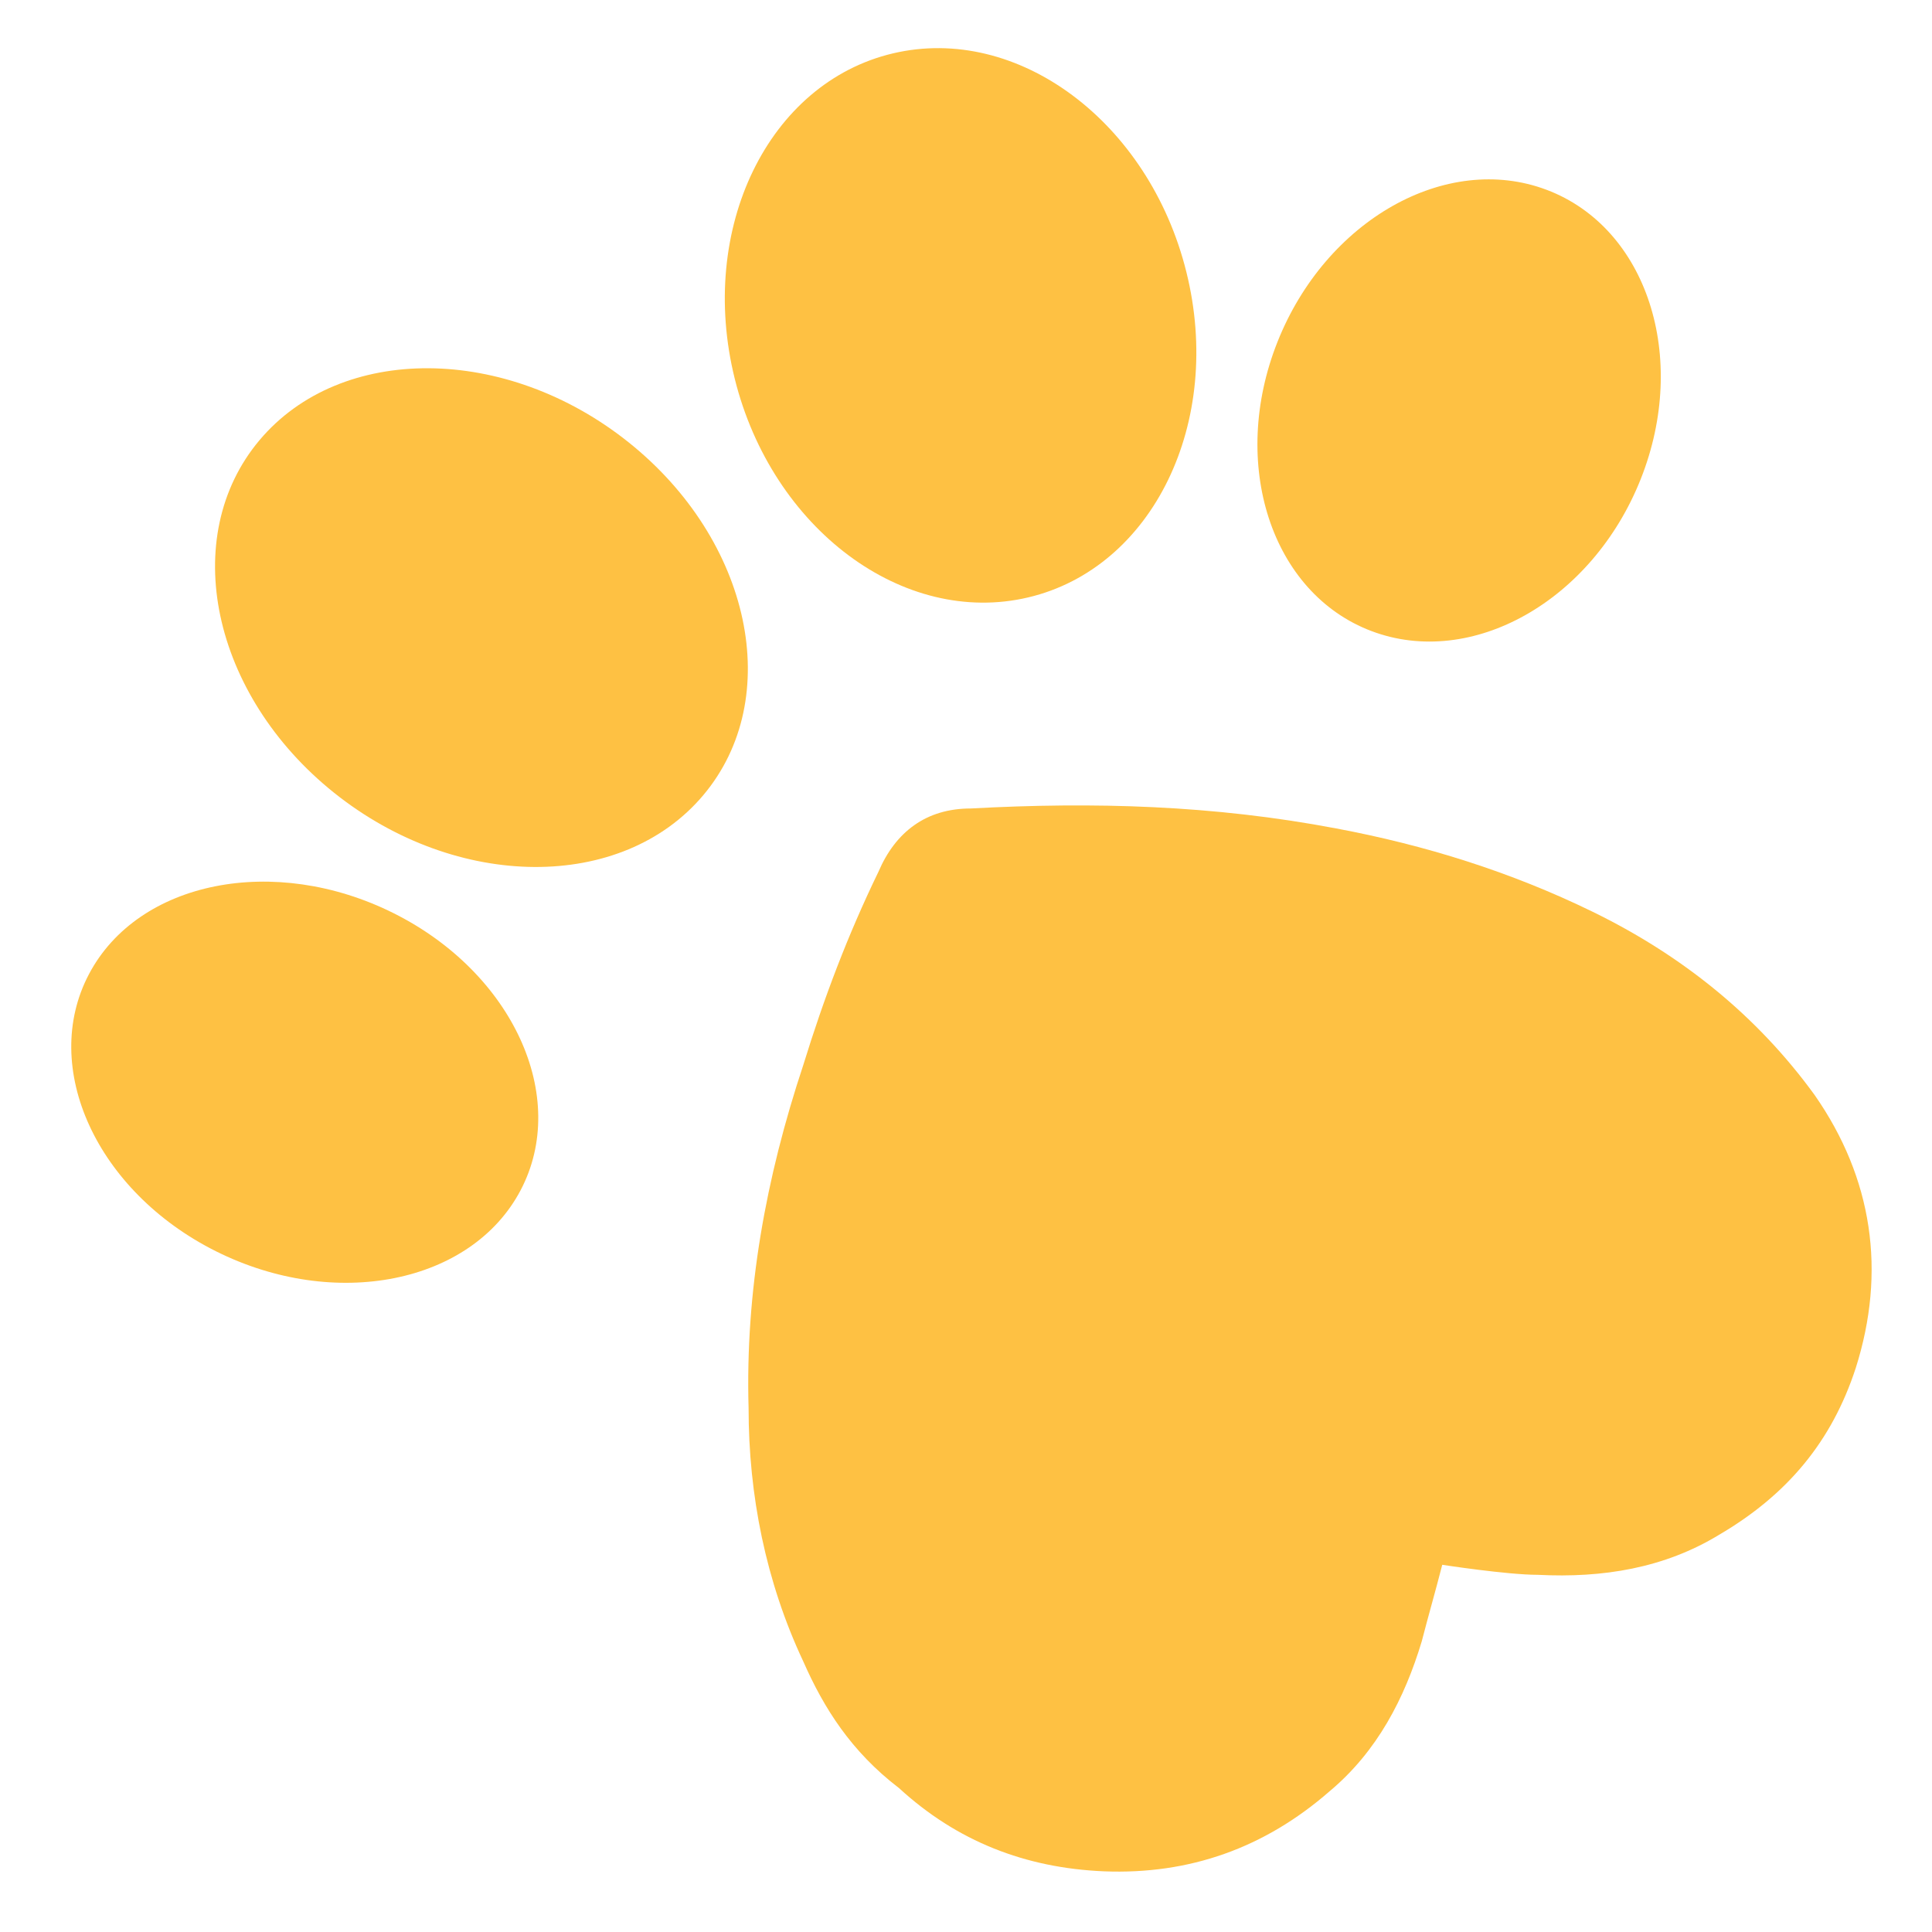 <svg width="32" height="32" viewBox="0 0 32 32" fill="none" xmlns="http://www.w3.org/2000/svg">
<path d="M11.65 13.169C12.998 11.566 12.444 8.951 10.414 7.328C8.384 5.704 5.646 5.688 4.298 7.291C2.951 8.893 3.504 11.508 5.535 13.132C7.565 14.755 10.303 14.771 11.65 13.169Z" fill="#FEC143"/>
<path d="M17.03 9.895C19.096 9.407 20.269 6.994 19.65 4.505C19.032 2.017 16.856 0.396 14.79 0.884C12.725 1.372 11.552 3.785 12.17 6.274C12.789 8.762 14.964 10.383 17.03 9.895Z" fill="#FEC143"/>
<path d="M8.623 19.714C9.436 18.168 8.495 16.114 6.521 15.126C4.546 14.138 2.286 14.59 1.473 16.136C0.659 17.681 1.601 19.735 3.575 20.724C5.549 21.712 7.809 21.26 8.623 19.714Z" fill="#FEC143"/>
<path d="M27.176 7.934C27.977 5.915 27.279 3.771 25.617 3.144C23.956 2.517 21.96 3.645 21.159 5.663C20.358 7.681 21.056 9.826 22.717 10.453C24.379 11.08 26.375 9.952 27.176 7.934Z" fill="#FEC143"/>
<path d="M13.305 27.519C12.682 26.194 12.399 24.759 12.399 23.324C12.343 21.393 12.682 19.516 13.305 17.64C13.645 16.536 14.041 15.488 14.55 14.439C14.833 13.777 15.342 13.391 16.078 13.391C18.115 13.28 20.096 13.335 22.134 13.722C23.605 13.998 25.02 14.439 26.378 15.101C27.849 15.819 29.094 16.812 30.056 18.137C31.018 19.516 31.245 21.062 30.736 22.662C30.339 23.876 29.604 24.759 28.472 25.422C27.566 25.973 26.548 26.139 25.472 26.084C24.963 26.084 23.888 25.918 23.888 25.918C23.775 26.36 23.662 26.746 23.548 27.188C23.265 28.126 22.813 29.009 22.02 29.671C20.945 30.609 19.7 31.051 18.285 30.995C16.983 30.94 15.852 30.499 14.89 29.616C14.097 29.009 13.645 28.291 13.305 27.519Z" fill="#FEC143"/>
</svg>
